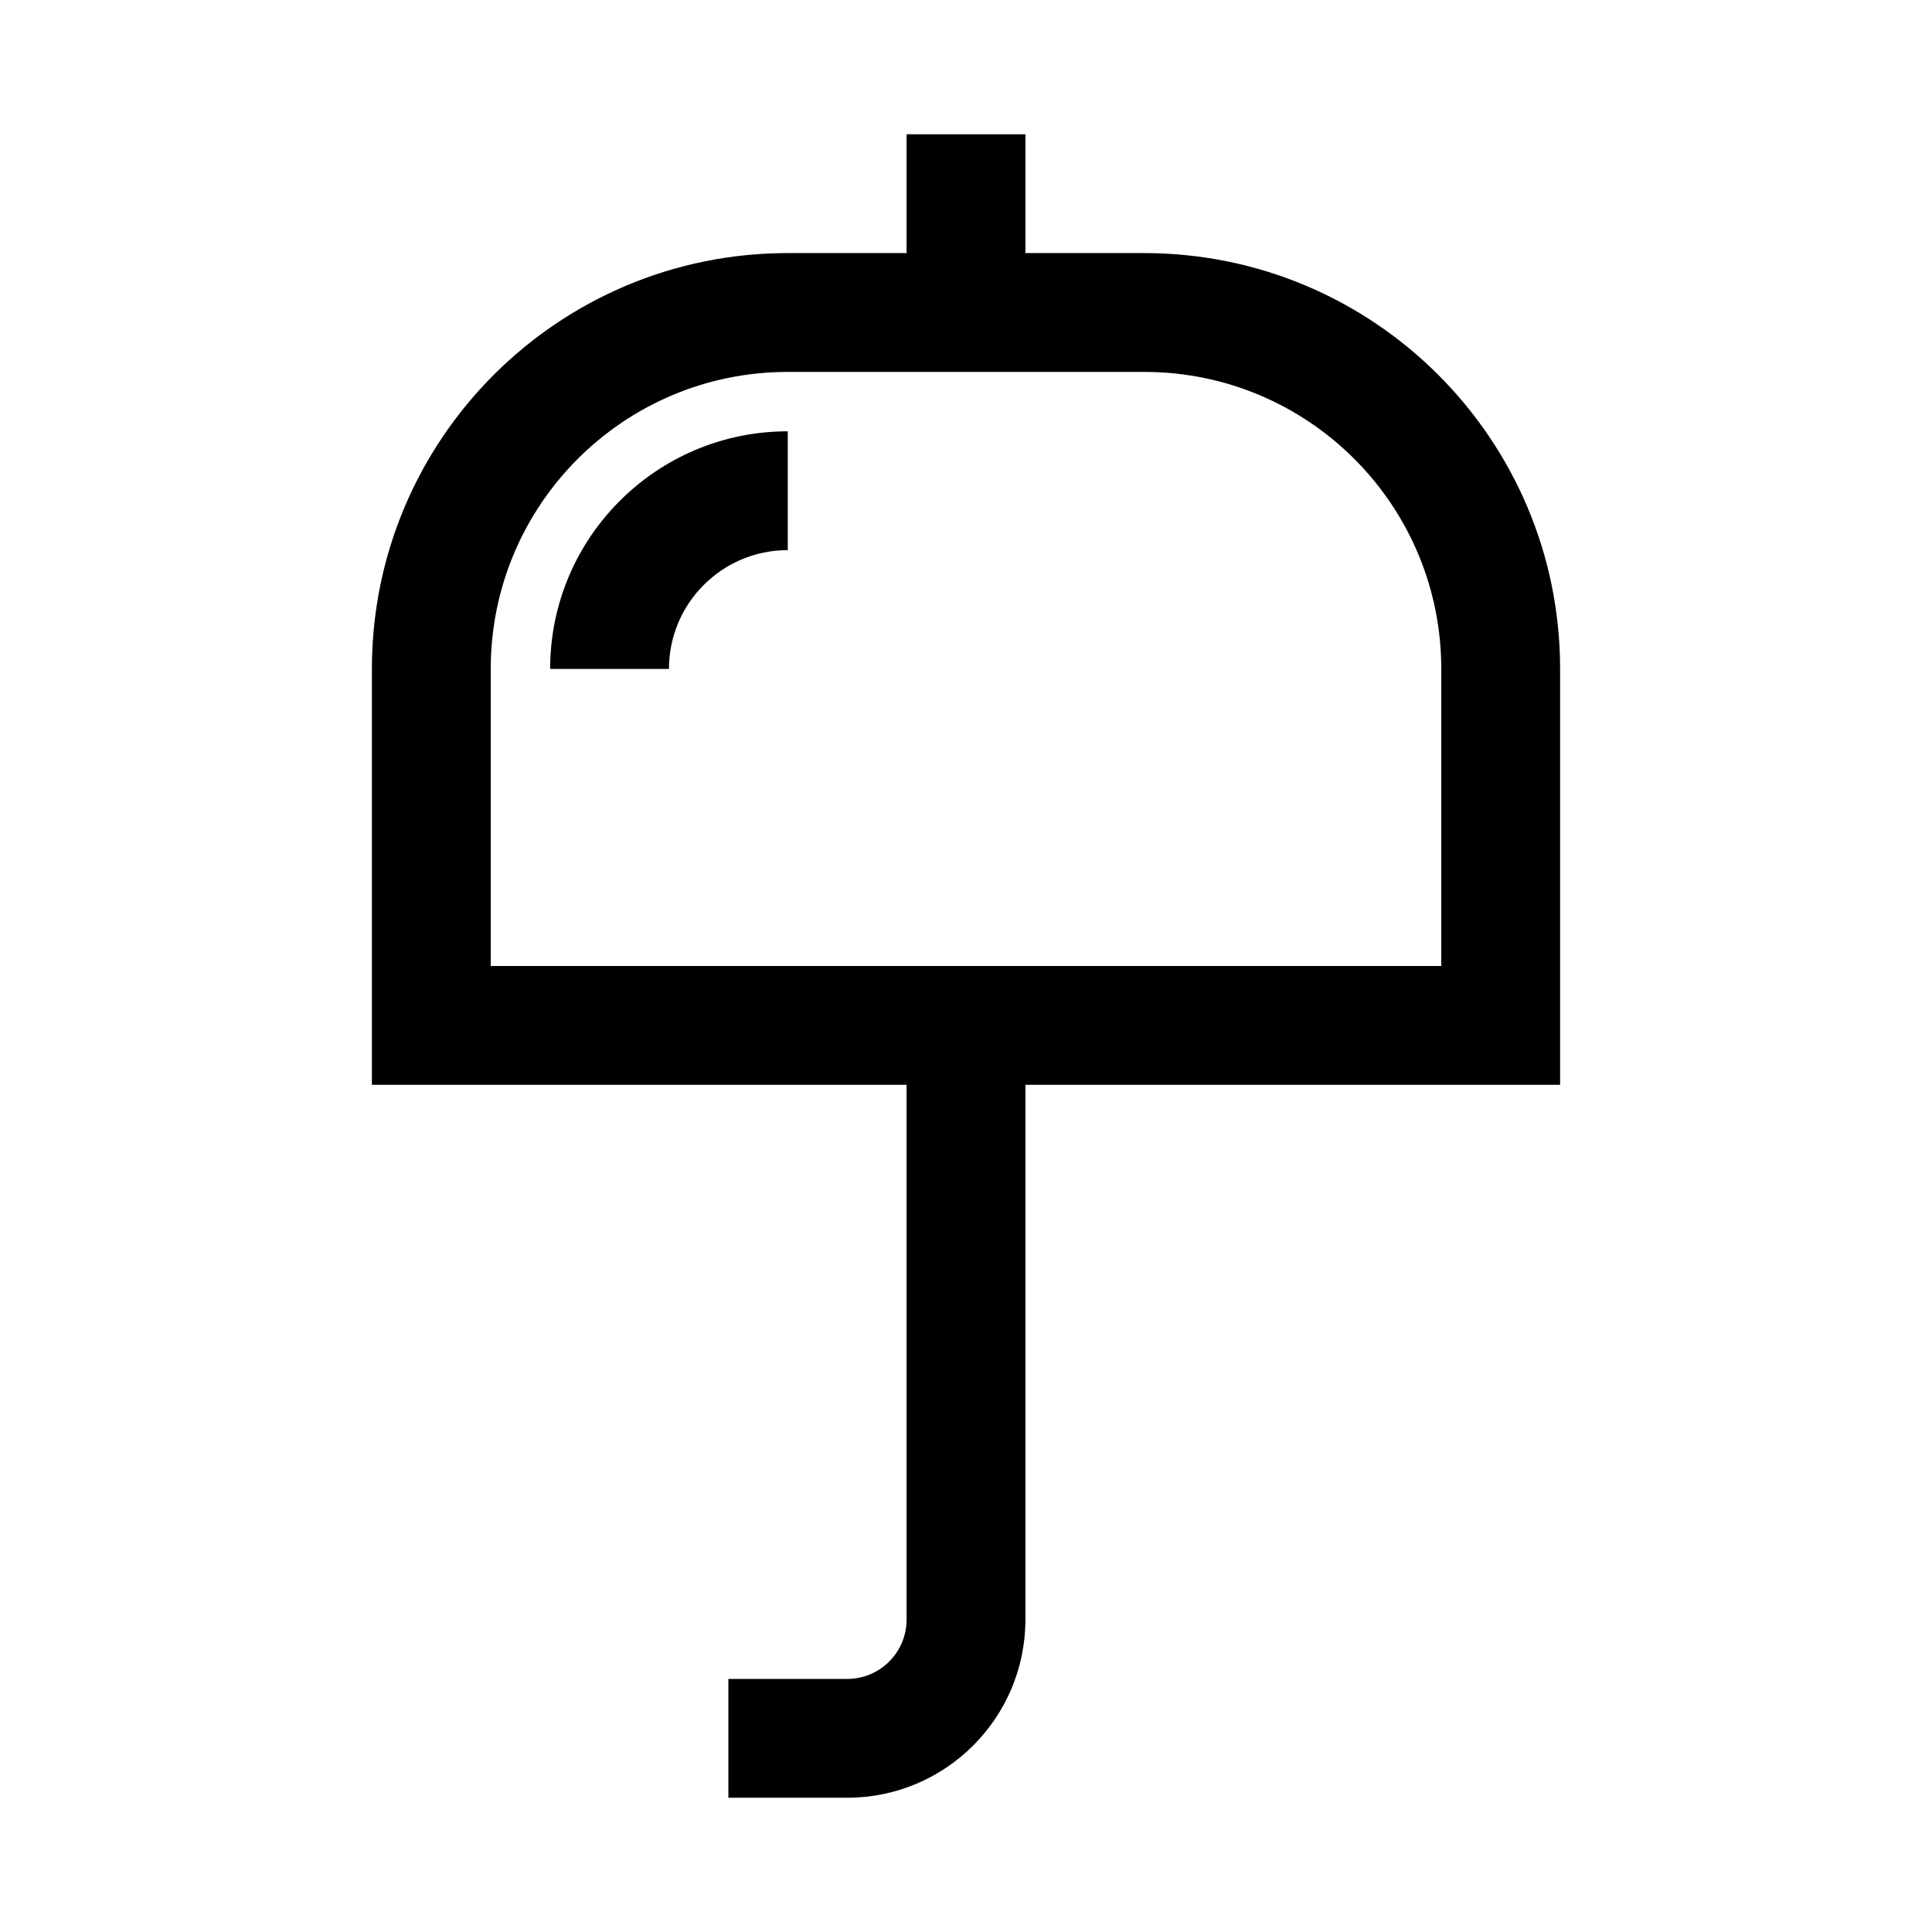 <?xml version="1.0" encoding="UTF-8"?>
<!-- Uploaded to: ICON Repo, www.iconrepo.com, Generator: ICON Repo Mixer Tools -->
<svg fill="#000000" width="800px" height="800px" version="1.1" viewBox="144 144 512 512" xmlns="http://www.w3.org/2000/svg">
 <g>
  <path d="m447.23 211.07h-31.488v-31.488h-31.488v31.488h-31.488c-60.867 0-110.21 49.344-110.21 110.21v110.21h141.7v141.7c0 8.691-7.039 15.742-15.742 15.742h-31.488v31.488h31.488c26.07 0 47.23-21.16 47.23-47.23v-141.7h141.7v-110.21c0-60.867-49.34-110.21-110.21-110.21zm78.719 188.93h-251.9v-78.719c0-43.484 35.234-78.719 78.719-78.719h94.465c43.484 0 78.719 35.234 78.719 78.719z"/>
  <path d="m352.77 258.3c-34.777 0-62.977 28.199-62.977 62.977h31.488c0-17.383 14.105-31.488 31.488-31.488z"/>
 </g>
</svg>